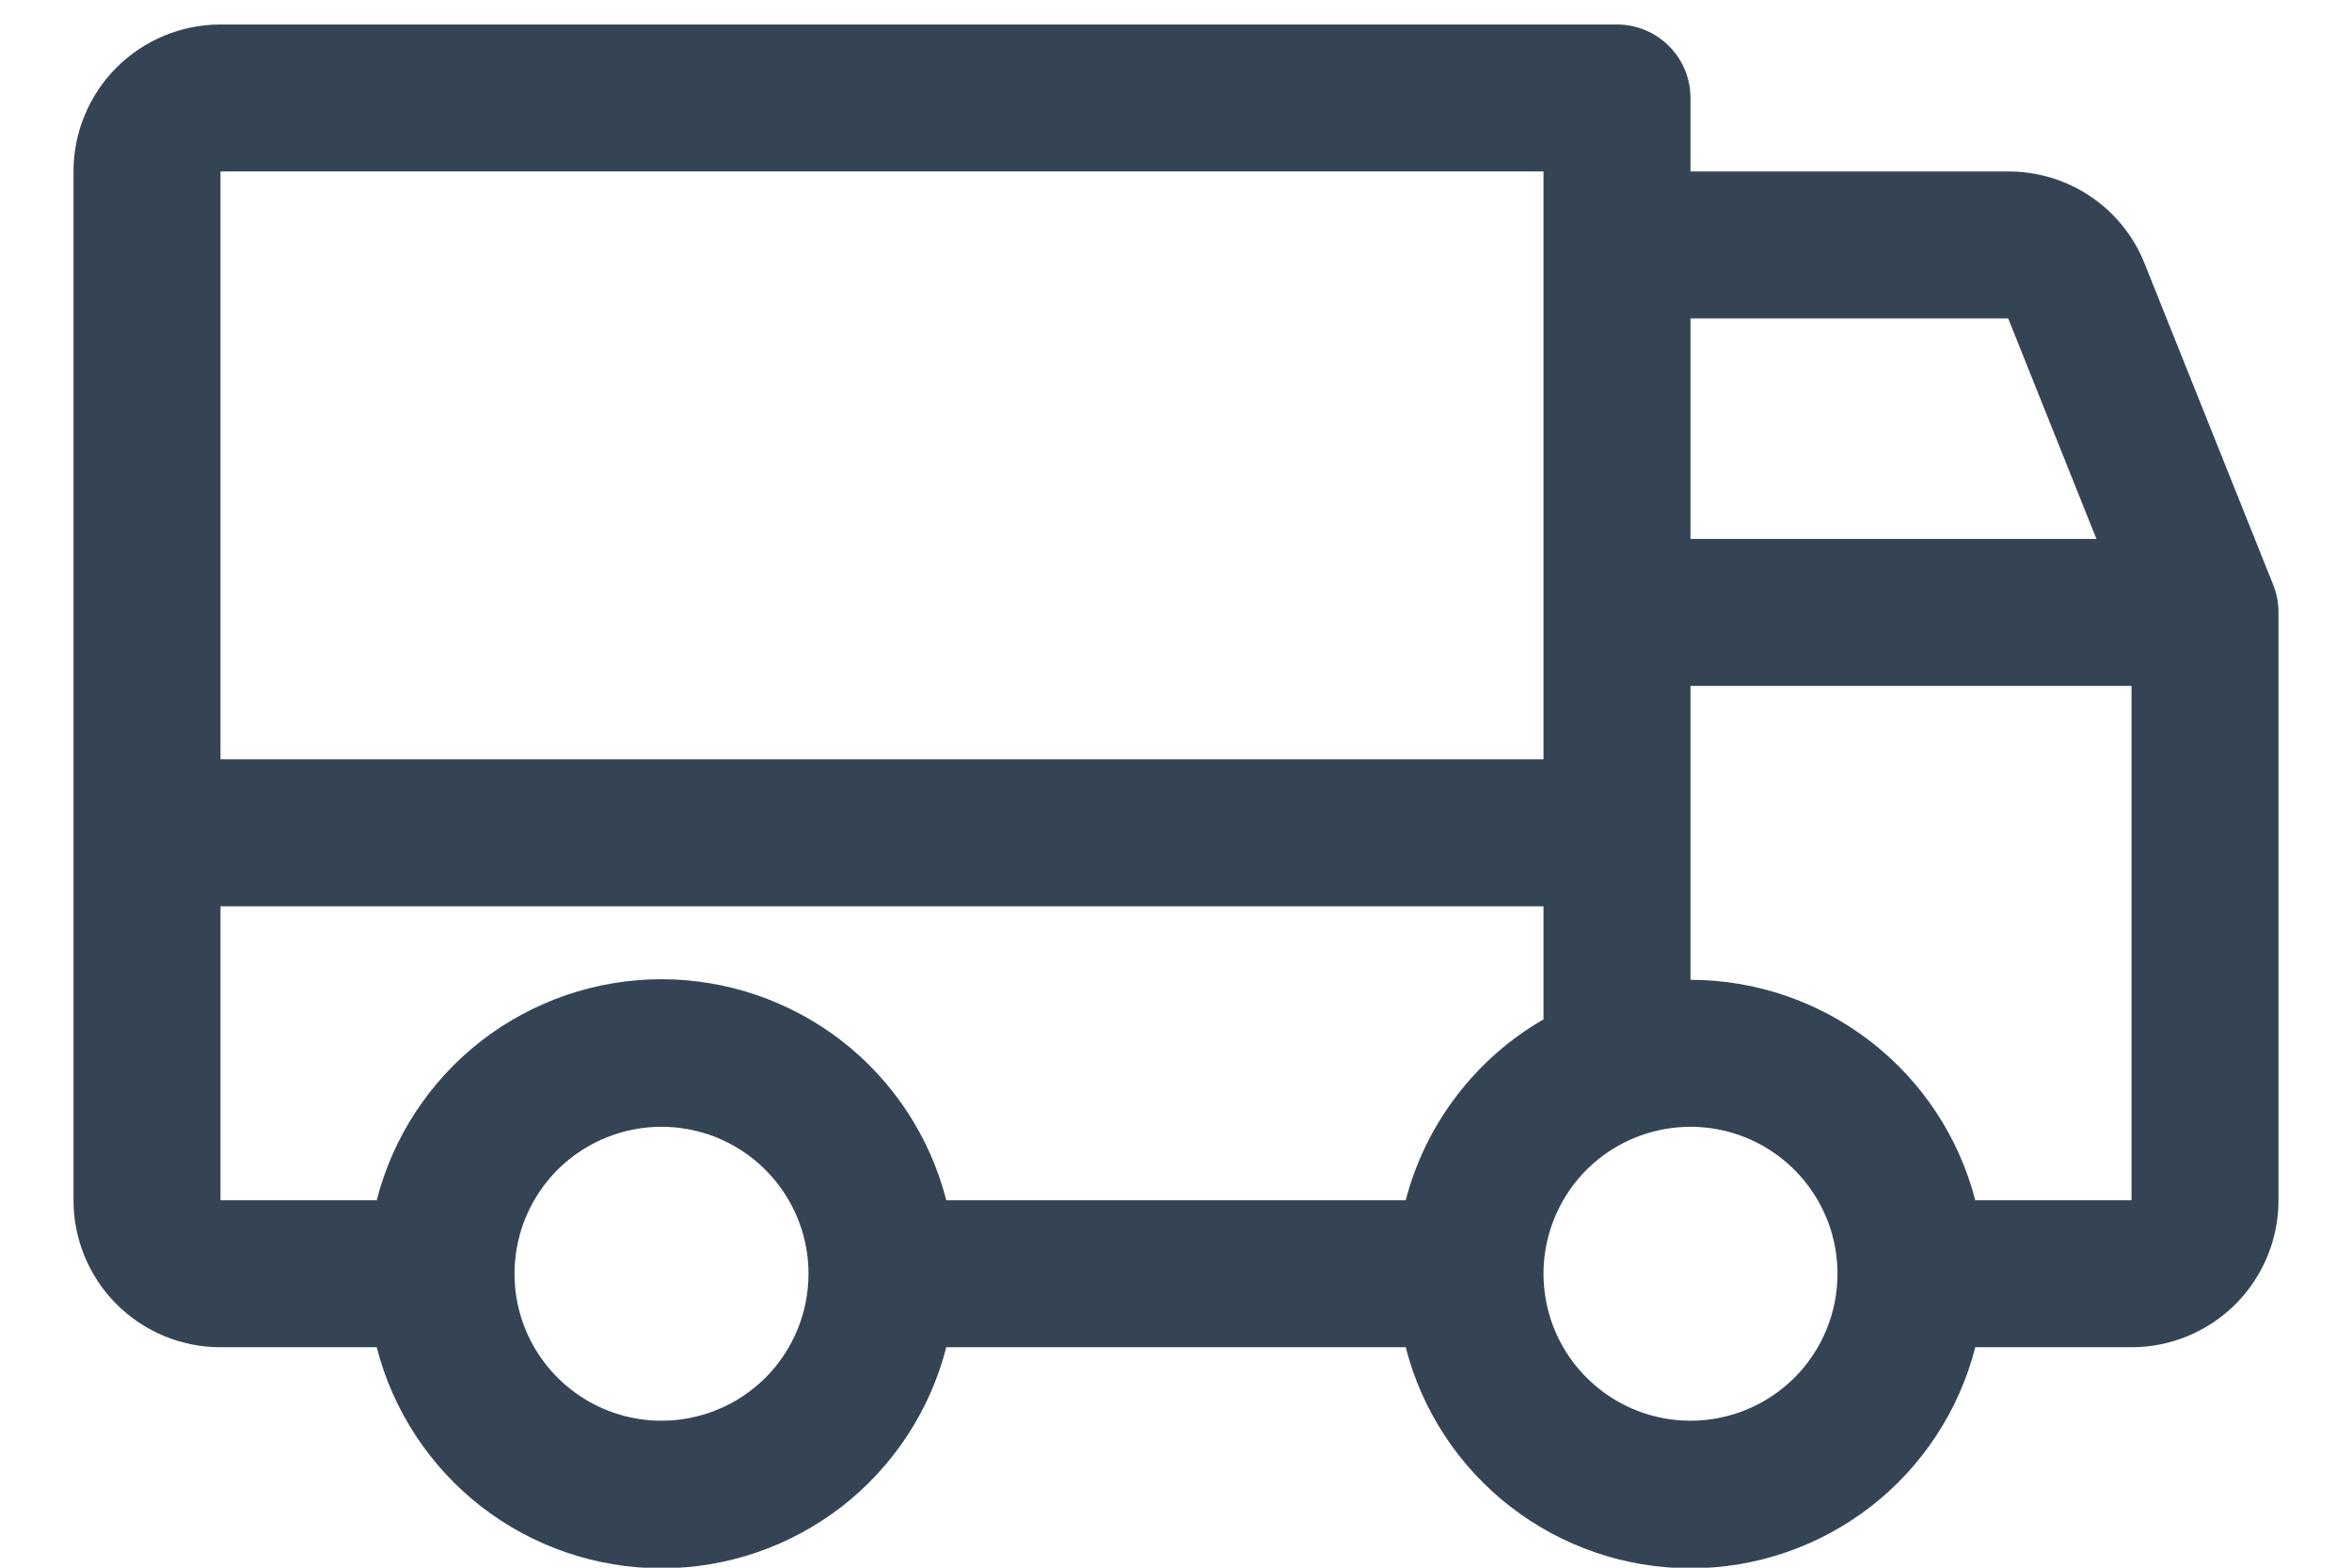<svg width="24" height="16" viewBox="0 0 24 16" fill="none" xmlns="http://www.w3.org/2000/svg">
<path d="M23.196 5.969L21.883 2.688C21.772 2.41 21.58 2.172 21.332 2.005C21.084 1.838 20.791 1.749 20.492 1.75H17.25V1C17.25 0.801 17.171 0.61 17.03 0.47C16.89 0.329 16.699 0.25 16.5 0.25H2.25C1.852 0.25 1.471 0.408 1.189 0.689C0.908 0.971 0.75 1.352 0.75 1.75V12.25C0.75 12.648 0.908 13.029 1.189 13.311C1.471 13.592 1.852 13.75 2.25 13.75H3.844C4.009 14.395 4.384 14.967 4.91 15.376C5.437 15.784 6.084 16.006 6.75 16.006C7.416 16.006 8.063 15.784 8.59 15.376C9.116 14.967 9.491 14.395 9.656 13.75H14.344C14.509 14.395 14.884 14.967 15.411 15.376C15.937 15.784 16.584 16.006 17.25 16.006C17.916 16.006 18.563 15.784 19.09 15.376C19.616 14.967 19.991 14.395 20.156 13.75H21.75C22.148 13.75 22.529 13.592 22.811 13.311C23.092 13.029 23.25 12.648 23.25 12.25V6.25C23.25 6.154 23.232 6.058 23.196 5.969ZM17.25 3.25H20.492L21.392 5.5H17.25V3.25ZM2.25 1.75H15.75V7.75H2.25V1.75ZM6.75 14.5C6.453 14.5 6.163 14.412 5.917 14.247C5.67 14.082 5.478 13.848 5.364 13.574C5.251 13.3 5.221 12.998 5.279 12.707C5.337 12.416 5.48 12.149 5.689 11.939C5.899 11.73 6.166 11.587 6.457 11.529C6.748 11.471 7.05 11.501 7.324 11.614C7.598 11.728 7.832 11.92 7.997 12.167C8.162 12.413 8.25 12.703 8.25 13C8.25 13.398 8.092 13.779 7.811 14.061C7.529 14.342 7.148 14.5 6.75 14.5ZM14.344 12.25H9.656C9.491 11.605 9.116 11.033 8.59 10.624C8.063 10.216 7.416 9.994 6.75 9.994C6.084 9.994 5.437 10.216 4.91 10.624C4.384 11.033 4.009 11.605 3.844 12.25H2.25V9.25H15.75V10.404C15.405 10.603 15.103 10.869 14.862 11.186C14.62 11.503 14.444 11.865 14.344 12.25ZM17.25 14.5C16.953 14.5 16.663 14.412 16.417 14.247C16.17 14.082 15.978 13.848 15.864 13.574C15.751 13.3 15.721 12.998 15.779 12.707C15.837 12.416 15.98 12.149 16.189 11.939C16.399 11.73 16.666 11.587 16.957 11.529C17.248 11.471 17.55 11.501 17.824 11.614C18.098 11.728 18.332 11.92 18.497 12.167C18.662 12.413 18.75 12.703 18.75 13C18.75 13.398 18.592 13.779 18.311 14.061C18.029 14.342 17.648 14.5 17.25 14.5ZM21.75 12.25H20.156C19.989 11.606 19.613 11.036 19.087 10.629C18.561 10.222 17.915 10.001 17.25 10V7H21.75V12.25Z" fill="#344454"/>
</svg>

